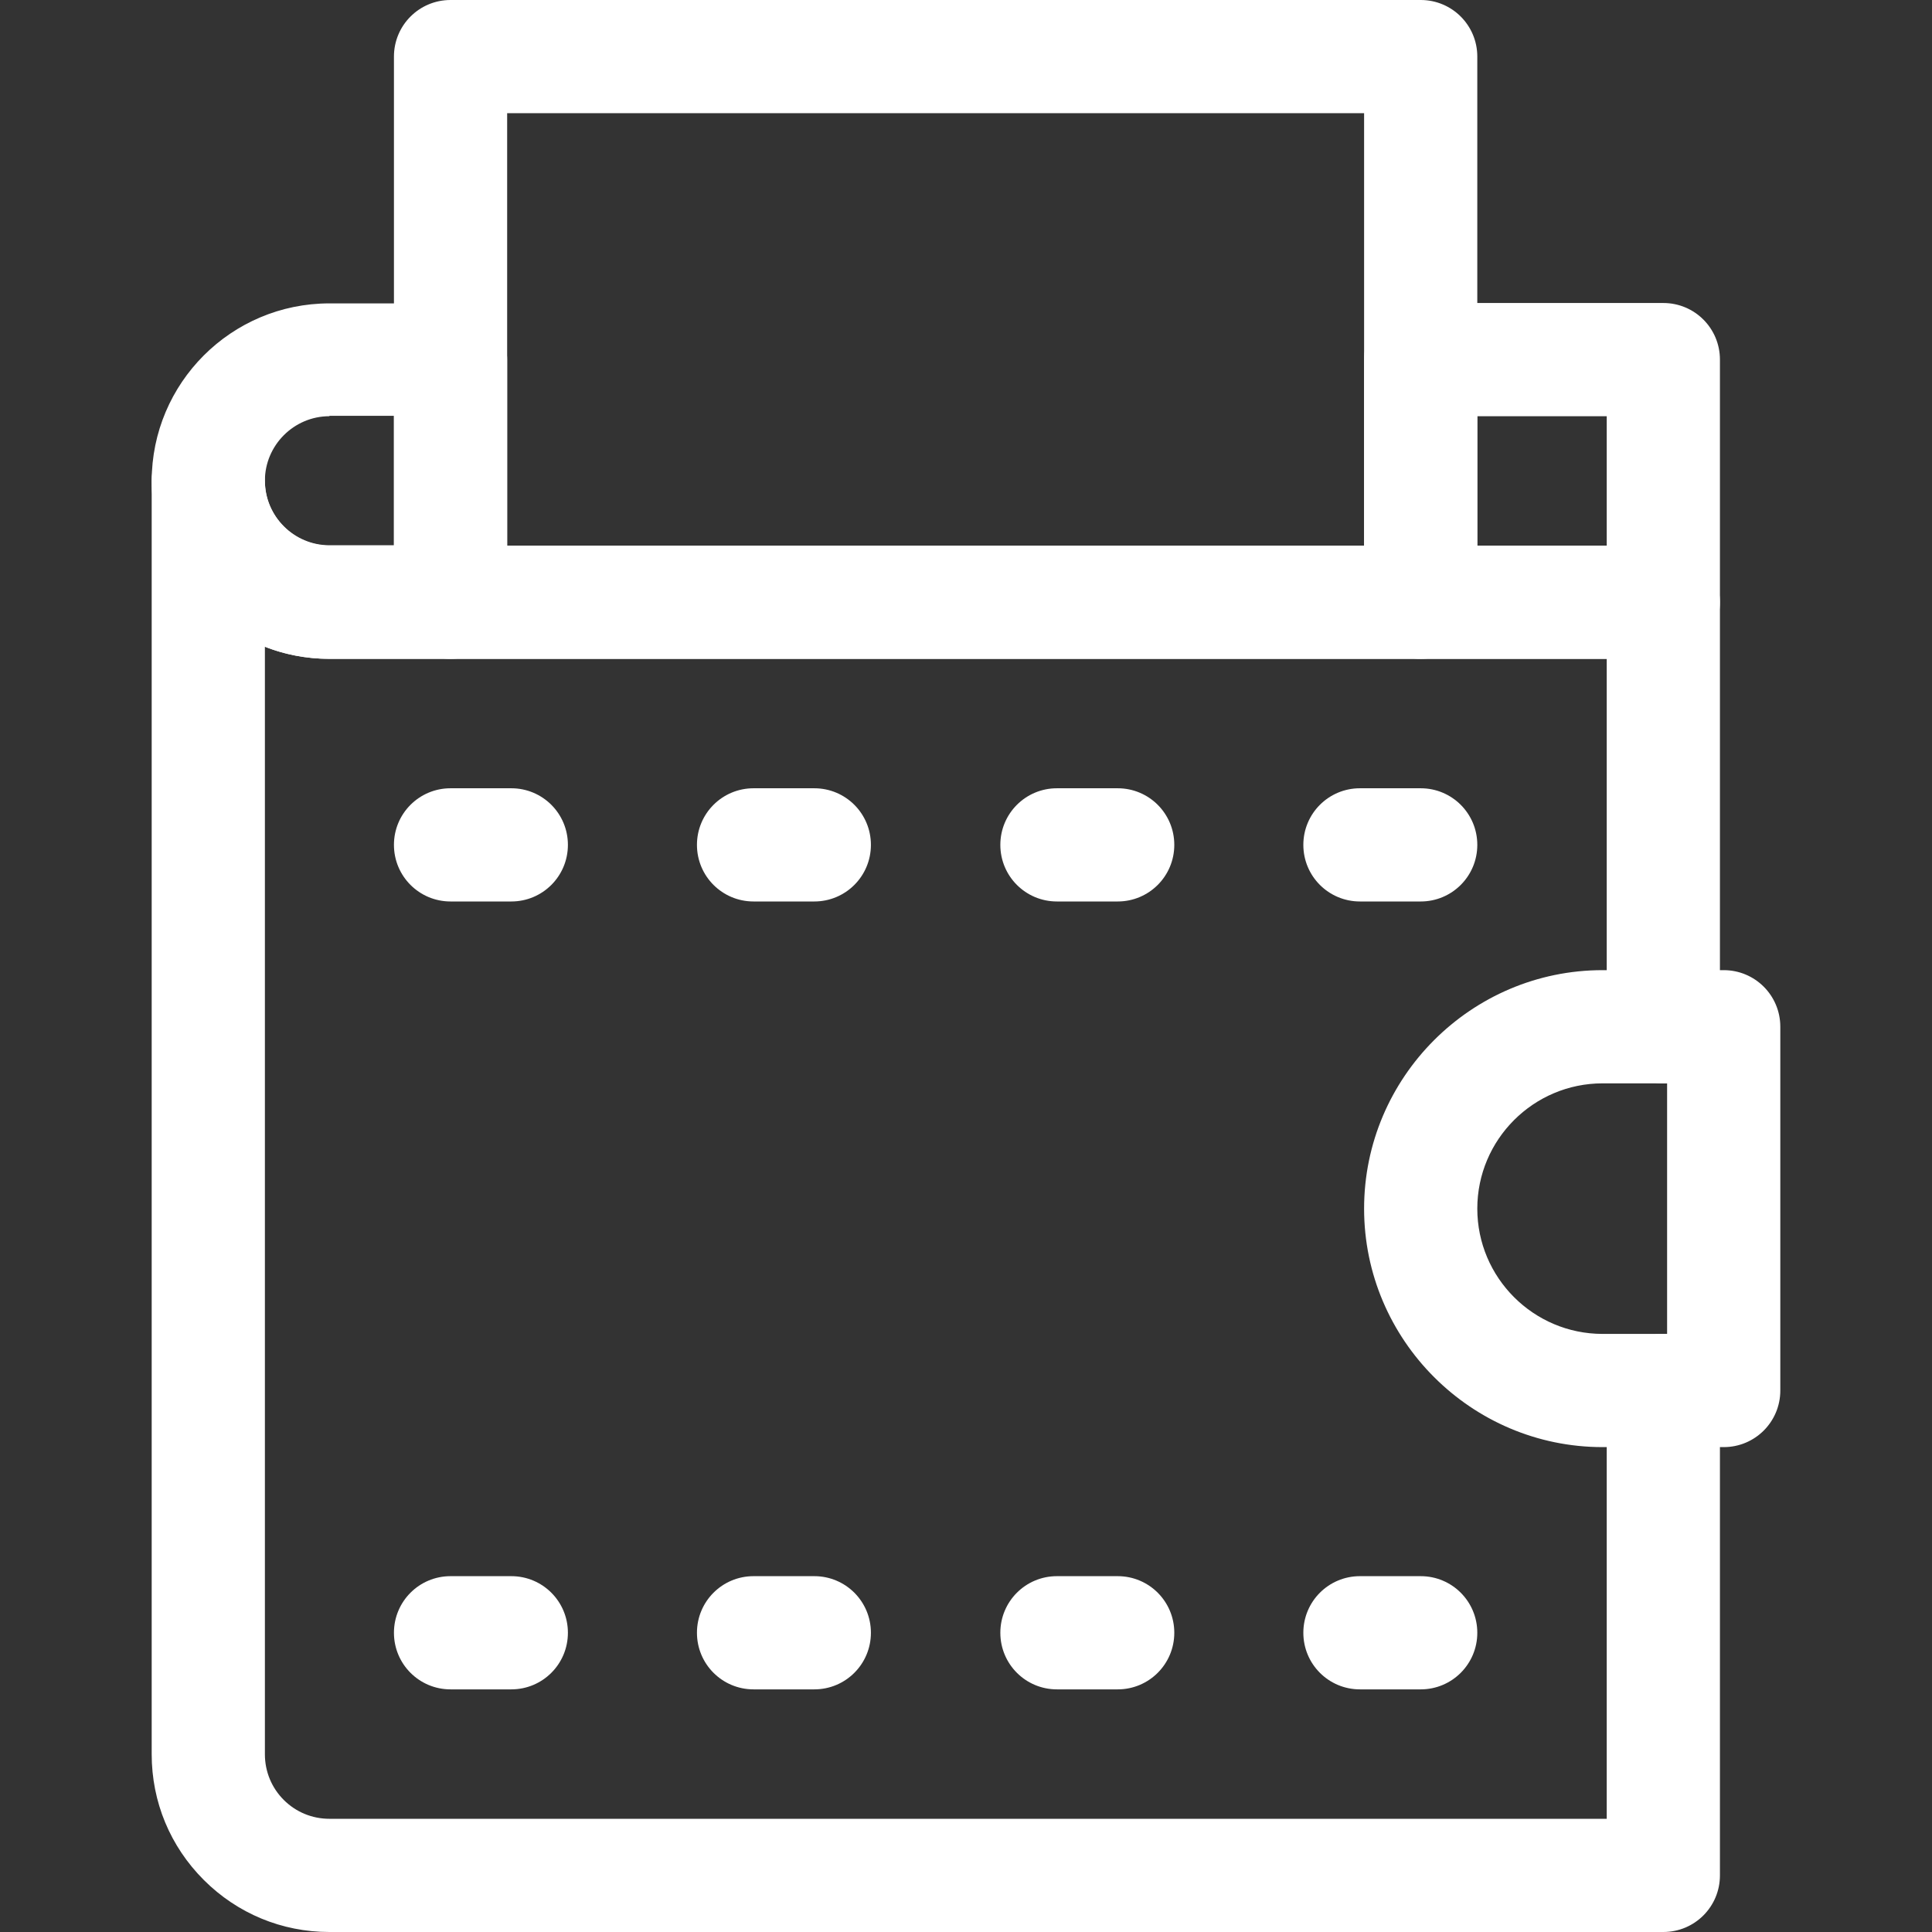 <?xml version="1.0" encoding="utf-8"?>
<!-- Generator: Adobe Illustrator 24.0.1, SVG Export Plug-In . SVG Version: 6.00 Build 0)  -->
<svg version="1.1" id="Capa_1" xmlns="http://www.w3.org/2000/svg" xmlns:xlink="http://www.w3.org/1999/xlink" x="0px" y="0px"
	 viewBox="0 0 512 512" style="enable-background:new 0 0 512 512;" xml:space="preserve">
<rect x="0" y="0" width="512" height="512" fill="#333333" stroke="none"/>
<style type="text/css">
	.st0{fill:#FFFFFF;}
</style>
<g>
	<g>
		<path class="st0" d="M440.8,512H87.3c-12.6,0-24.4-4.9-33.3-13.8c-8.9-8.9-13.8-20.7-13.8-33.3V127.5c0-8.3,6.7-15,15-15
			s15,6.7,15,15c0,9.4,7.7,17.1,17.1,17.1h353.5c8.3,0,15,6.7,15,15v112.5c0,8.3-6.7,15-15,15s-15-6.7-15-15v-97.5H87.3
			c-6,0-11.8-1.1-17.1-3.2v293.5c0,4.6,1.8,8.9,5,12.1c3.2,3.2,7.5,5,12.1,5h338.5V368.5c0-8.3,6.7-15,15-15s15,6.7,15,15V497
			C455.8,505.3,449.1,512,440.8,512z"/>
	</g>
	<g>
		<path class="st0" d="M119.4,174.6H87.3c-26,0-47.1-21.1-47.1-47.1c0-26,21.1-47.1,47.1-47.1h32.1c8.3,0,15,6.7,15,15v64.3
			C134.4,167.9,127.7,174.6,119.4,174.6z M87.3,110.3c-9.4,0-17.1,7.7-17.1,17.1c0,9.4,7.7,17.1,17.1,17.1h17.1v-34.3H87.3z"/>
	</g>
	<g>
		<path class="st0" d="M376.5,174.6H119.4c-8.3,0-15-6.7-15-15V15c0-8.3,6.7-15,15-15h257.1c8.3,0,15,6.7,15,15v144.6
			C391.5,167.9,384.8,174.6,376.5,174.6z M134.4,144.6h227.1V30H134.4V144.6z"/>
	</g>
	<g>
		<path class="st0" d="M440.8,174.6h-64.3c-8.3,0-15-6.7-15-15V95.3c0-8.3,6.7-15,15-15h64.3c8.3,0,15,6.7,15,15v64.3
			C455.8,167.9,449.1,174.6,440.8,174.6z M391.5,144.6h34.3v-34.3h-34.3V144.6z"/>
	</g>
	<g>
		<path class="st0" d="M456.8,383.5h-32.1c-34.8,0-63.2-28.4-63.2-63.2s28.4-63.2,63.2-63.2h32.1c8.3,0,15,6.7,15,15v96.4
			C471.8,376.8,465.1,383.5,456.8,383.5z M424.7,287.1c-18.3,0-33.2,14.9-33.2,33.2c0,18.3,14.9,33.2,33.2,33.2h17.1v-66.4H424.7z"
			/>
	</g>
	<g>
		<path class="st0" d="M135.5,238.9h-16.1c-8.3,0-15-6.7-15-15s6.7-15,15-15h16.1c8.3,0,15,6.7,15,15S143.8,238.9,135.5,238.9z"/>
	</g>
	<g>
		<path class="st0" d="M135.5,447.7h-16.1c-8.3,0-15-6.7-15-15s6.7-15,15-15h16.1c8.3,0,15,6.7,15,15S143.8,447.7,135.5,447.7z"/>
	</g>
	<g>
		<path class="st0" d="M215.8,238.9h-16.1c-8.3,0-15-6.7-15-15s6.7-15,15-15h16.1c8.3,0,15,6.7,15,15S224.1,238.9,215.8,238.9z"/>
	</g>
	<g>
		<path class="st0" d="M215.8,447.7h-16.1c-8.3,0-15-6.7-15-15s6.7-15,15-15h16.1c8.3,0,15,6.7,15,15S224.1,447.7,215.8,447.7z"/>
	</g>
	<g>
		<path class="st0" d="M296.2,238.9h-16.1c-8.3,0-15-6.7-15-15s6.7-15,15-15h16.1c8.3,0,15,6.7,15,15S304.5,238.9,296.2,238.9z"/>
	</g>
	<g>
		<path class="st0" d="M296.2,447.7h-16.1c-8.3,0-15-6.7-15-15s6.7-15,15-15h16.1c8.3,0,15,6.7,15,15S304.5,447.7,296.2,447.7z"/>
	</g>
	<g>
		<path class="st0" d="M376.5,238.9h-16.1c-8.3,0-15-6.7-15-15s6.7-15,15-15h16.1c8.3,0,15,6.7,15,15S384.8,238.9,376.5,238.9z"/>
	</g>
	<g>
		<path class="st0" d="M376.5,447.7h-16.1c-8.3,0-15-6.7-15-15s6.7-15,15-15h16.1c8.3,0,15,6.7,15,15S384.8,447.7,376.5,447.7z"/>
	</g>
</g>
</svg>
